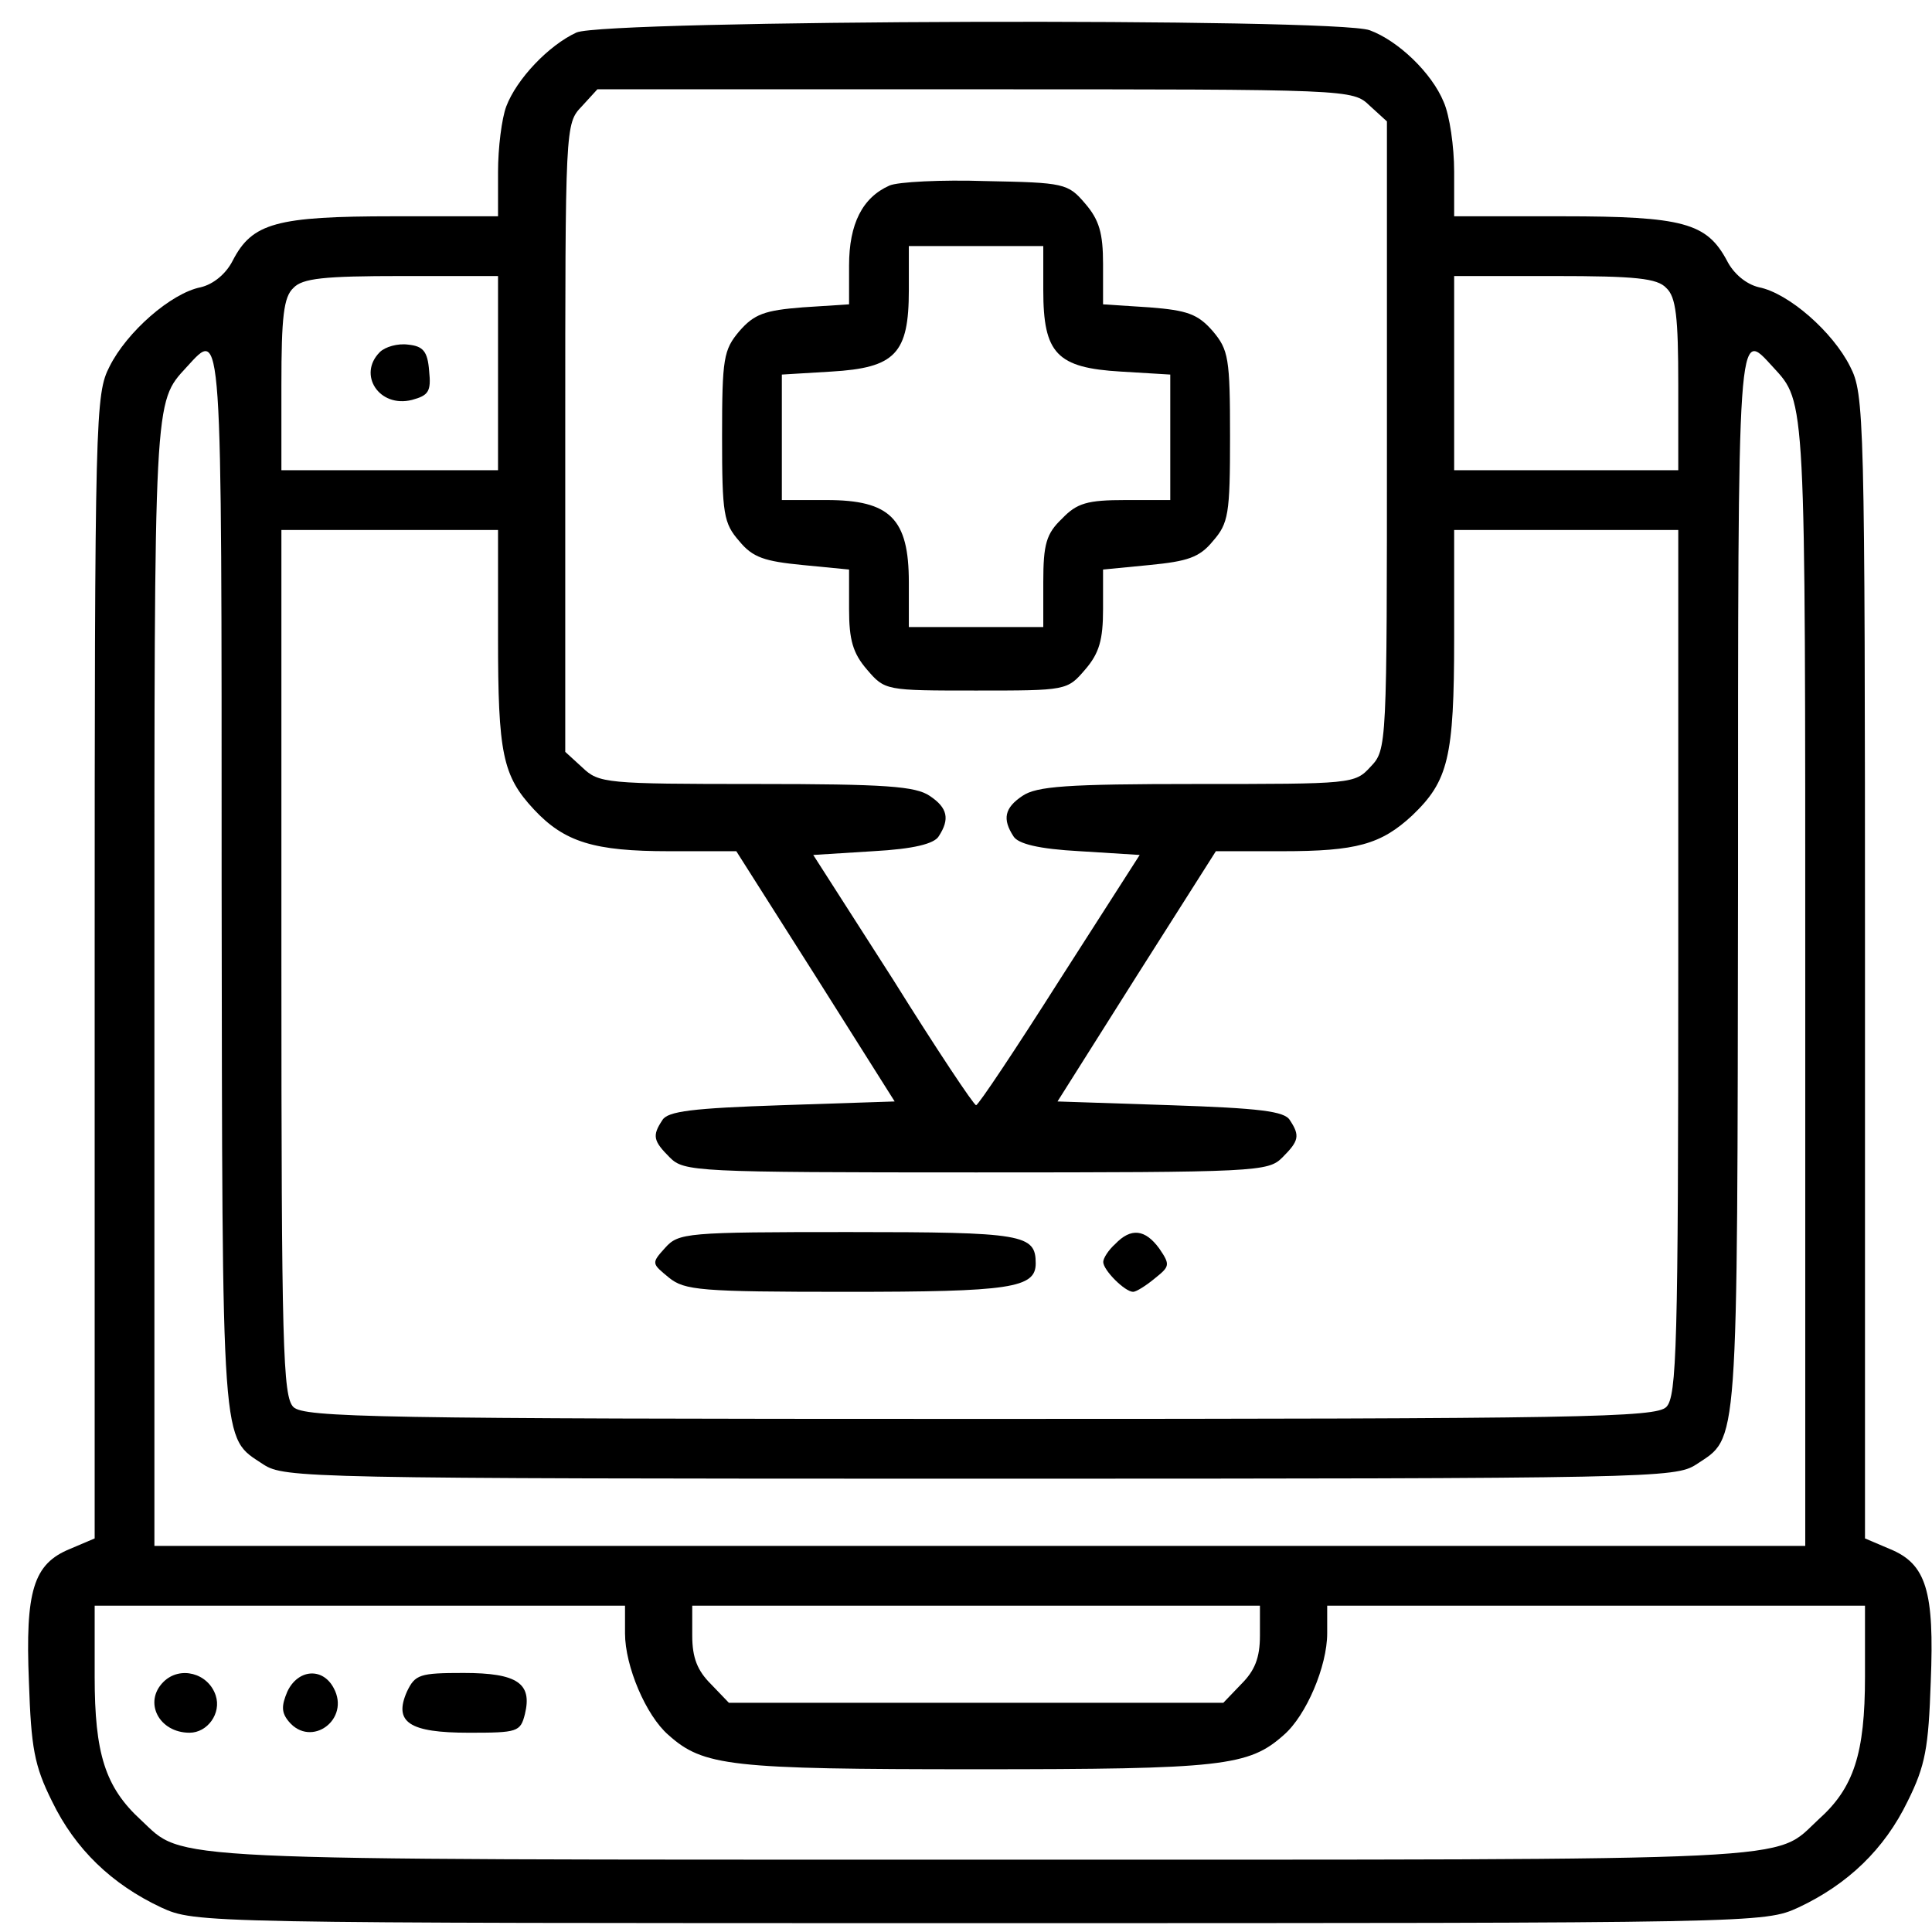 <svg xmlns="http://www.w3.org/2000/svg" width="63" height="63" viewBox="0 0 63 63" fill="none"><path d="M18.798 1.06C17.896 1.475 16.849 2.571 16.508 3.472C16.362 3.862 16.24 4.812 16.24 5.615V7.053H12.83C9.006 7.053 8.226 7.272 7.593 8.49C7.374 8.928 6.96 9.269 6.545 9.367C5.571 9.561 4.134 10.828 3.574 11.948C3.111 12.85 3.087 13.459 3.087 31.508V50.166L2.283 50.508C1.089 50.995 0.821 51.872 0.943 54.843C1.016 56.987 1.114 57.571 1.698 58.741C2.453 60.3 3.647 61.444 5.254 62.199C6.375 62.711 6.472 62.711 31.951 62.711C57.43 62.711 57.527 62.711 58.648 62.199C60.255 61.444 61.449 60.3 62.204 58.741C62.788 57.571 62.886 56.987 62.959 54.843C63.081 51.872 62.813 50.995 61.619 50.508L60.815 50.166V31.508C60.815 13.459 60.791 12.85 60.328 11.948C59.768 10.828 58.331 9.561 57.356 9.367C56.942 9.269 56.528 8.928 56.309 8.49C55.651 7.272 54.896 7.053 50.95 7.053H47.418V5.591C47.418 4.787 47.272 3.764 47.077 3.326C46.688 2.376 45.592 1.328 44.666 0.987C43.57 0.573 19.747 0.646 18.798 1.06ZM44.666 3.448L45.226 3.959V14.214C45.226 24.371 45.226 24.444 44.69 25.005C44.179 25.565 44.081 25.565 39.015 25.565C34.776 25.565 33.802 25.638 33.339 25.954C32.755 26.344 32.682 26.71 33.047 27.27C33.193 27.513 33.851 27.684 35.215 27.757L37.164 27.879L34.557 31.947C33.12 34.212 31.902 36.039 31.829 36.039C31.756 36.039 30.538 34.212 29.125 31.947L26.519 27.879L28.468 27.757C29.807 27.684 30.465 27.513 30.611 27.27C30.977 26.71 30.904 26.344 30.319 25.954C29.856 25.638 28.882 25.565 24.668 25.565C19.747 25.565 19.528 25.54 18.992 25.029L18.432 24.517V14.263C18.432 4.105 18.432 4.032 18.968 3.472L19.48 2.912H31.805C44.081 2.912 44.106 2.912 44.666 3.448ZM16.24 12.168V15.334H12.708H9.176V12.557C9.176 10.341 9.249 9.683 9.566 9.391C9.858 9.074 10.565 9.001 13.098 9.001H16.24V12.168ZM54.336 9.391C54.653 9.683 54.726 10.341 54.726 12.557V15.334H51.072H47.418V12.168V9.001H50.682C53.337 9.001 54.044 9.074 54.336 9.391ZM7.227 28.78C7.252 47.56 7.203 46.829 8.591 47.755C9.274 48.194 9.956 48.218 31.951 48.218C53.946 48.218 54.628 48.194 55.31 47.755C56.699 46.829 56.65 47.56 56.675 28.78C56.675 10.268 56.65 10.706 57.819 11.973C58.891 13.142 58.867 12.85 58.867 31.995V50.41H31.951H5.035V31.995C5.035 12.85 5.011 13.142 6.083 11.973C7.252 10.706 7.227 10.268 7.227 28.78ZM16.24 20.791C16.24 24.566 16.386 25.297 17.409 26.393C18.408 27.465 19.382 27.757 21.818 27.757H24.01L26.592 31.825L29.174 35.917L25.496 36.039C22.597 36.136 21.769 36.234 21.599 36.526C21.258 37.037 21.306 37.208 21.842 37.744C22.305 38.207 22.646 38.231 31.829 38.231C41.012 38.231 41.353 38.207 41.816 37.744C42.352 37.208 42.401 37.037 42.06 36.526C41.889 36.234 41.061 36.136 38.162 36.039L34.484 35.917L37.066 31.825L39.648 27.757H41.816C44.227 27.757 45.031 27.538 46.054 26.588C47.224 25.467 47.418 24.712 47.418 20.815V17.283H51.072H54.726V31.386C54.726 43.906 54.677 45.538 54.336 45.88C53.995 46.221 51.632 46.269 31.951 46.269C12.27 46.269 9.907 46.221 9.566 45.88C9.225 45.538 9.176 43.906 9.176 31.386V17.283H12.708H16.24V20.791ZM20.381 53.26C20.381 54.332 21.063 55.939 21.794 56.573C22.938 57.596 23.791 57.693 31.829 57.693C39.867 57.693 40.72 57.596 41.865 56.573C42.596 55.939 43.278 54.332 43.278 53.26V52.359H52.046H60.815V54.673C60.815 57.182 60.45 58.302 59.305 59.325C57.795 60.714 59.378 60.641 32.073 60.641C4.865 60.641 6.034 60.689 4.597 59.349C3.428 58.278 3.087 57.182 3.087 54.673V52.359H11.734H20.381V53.26ZM41.085 53.333C41.085 54.064 40.915 54.478 40.476 54.916L39.892 55.525H31.829H23.767L23.182 54.916C22.744 54.478 22.573 54.064 22.573 53.333V52.359H31.829H41.085V53.333Z" fill="black"></path><path d="M29.003 6.051C28.126 6.441 27.687 7.294 27.687 8.658V9.924L26.177 10.022C24.935 10.119 24.594 10.241 24.107 10.801C23.595 11.41 23.546 11.678 23.546 14.236C23.546 16.769 23.595 17.061 24.107 17.646C24.545 18.182 24.935 18.304 26.177 18.425L27.687 18.572V19.863C27.687 20.861 27.809 21.3 28.272 21.835C28.856 22.518 28.881 22.518 31.828 22.518C34.775 22.518 34.8 22.518 35.384 21.835C35.847 21.3 35.969 20.861 35.969 19.863V18.572L37.479 18.425C38.721 18.304 39.111 18.182 39.55 17.646C40.061 17.061 40.11 16.769 40.11 14.236C40.11 11.678 40.061 11.41 39.55 10.801C39.062 10.241 38.721 10.119 37.479 10.022L35.969 9.924V8.609C35.969 7.61 35.847 7.172 35.384 6.636C34.824 5.978 34.702 5.954 32.145 5.905C30.708 5.857 29.27 5.93 29.003 6.051ZM34.02 9.462C34.02 11.532 34.459 11.995 36.553 12.117L38.161 12.214V14.26V16.306H36.7C35.457 16.306 35.116 16.404 34.629 16.915C34.118 17.402 34.02 17.743 34.02 18.986V20.447H31.828H29.636V18.986C29.636 16.915 29.027 16.306 26.956 16.306H25.495V14.26V12.214L27.103 12.117C29.197 11.995 29.636 11.532 29.636 9.462V8.024H31.828H34.02V9.462Z" fill="black"></path><path d="M12.385 11.482C11.655 12.213 12.361 13.309 13.433 13.041C13.969 12.895 14.066 12.773 13.993 12.091C13.944 11.457 13.798 11.287 13.311 11.238C12.97 11.19 12.556 11.311 12.385 11.482Z" fill="black"></path><path d="M21.691 40.688C21.229 41.199 21.253 41.199 21.813 41.662C22.325 42.076 22.836 42.125 27.61 42.125C32.945 42.125 33.773 42.003 33.773 41.199C33.773 40.249 33.383 40.176 27.683 40.176C22.373 40.176 22.13 40.201 21.691 40.688Z" fill="black"></path><path d="M36.365 40.566C36.146 40.761 35.975 41.029 35.975 41.151C35.975 41.419 36.682 42.125 36.95 42.125C37.047 42.125 37.364 41.93 37.656 41.687C38.143 41.297 38.168 41.248 37.802 40.712C37.339 40.079 36.877 40.03 36.365 40.566Z" fill="black"></path><path d="M5.328 54.846C4.671 55.503 5.182 56.502 6.181 56.502C6.765 56.502 7.228 55.869 7.033 55.284C6.79 54.553 5.864 54.31 5.328 54.846Z" fill="black"></path><path d="M9.369 55.163C9.174 55.625 9.174 55.845 9.417 56.137C10.148 57.014 11.439 56.064 10.879 55.041C10.514 54.359 9.71 54.432 9.369 55.163Z" fill="black"></path><path d="M13.269 55.162C12.83 56.161 13.342 56.502 15.29 56.502C16.874 56.502 16.971 56.478 17.117 55.893C17.361 54.894 16.874 54.553 15.12 54.553C13.683 54.553 13.537 54.602 13.269 55.162Z" fill="black"></path></svg>